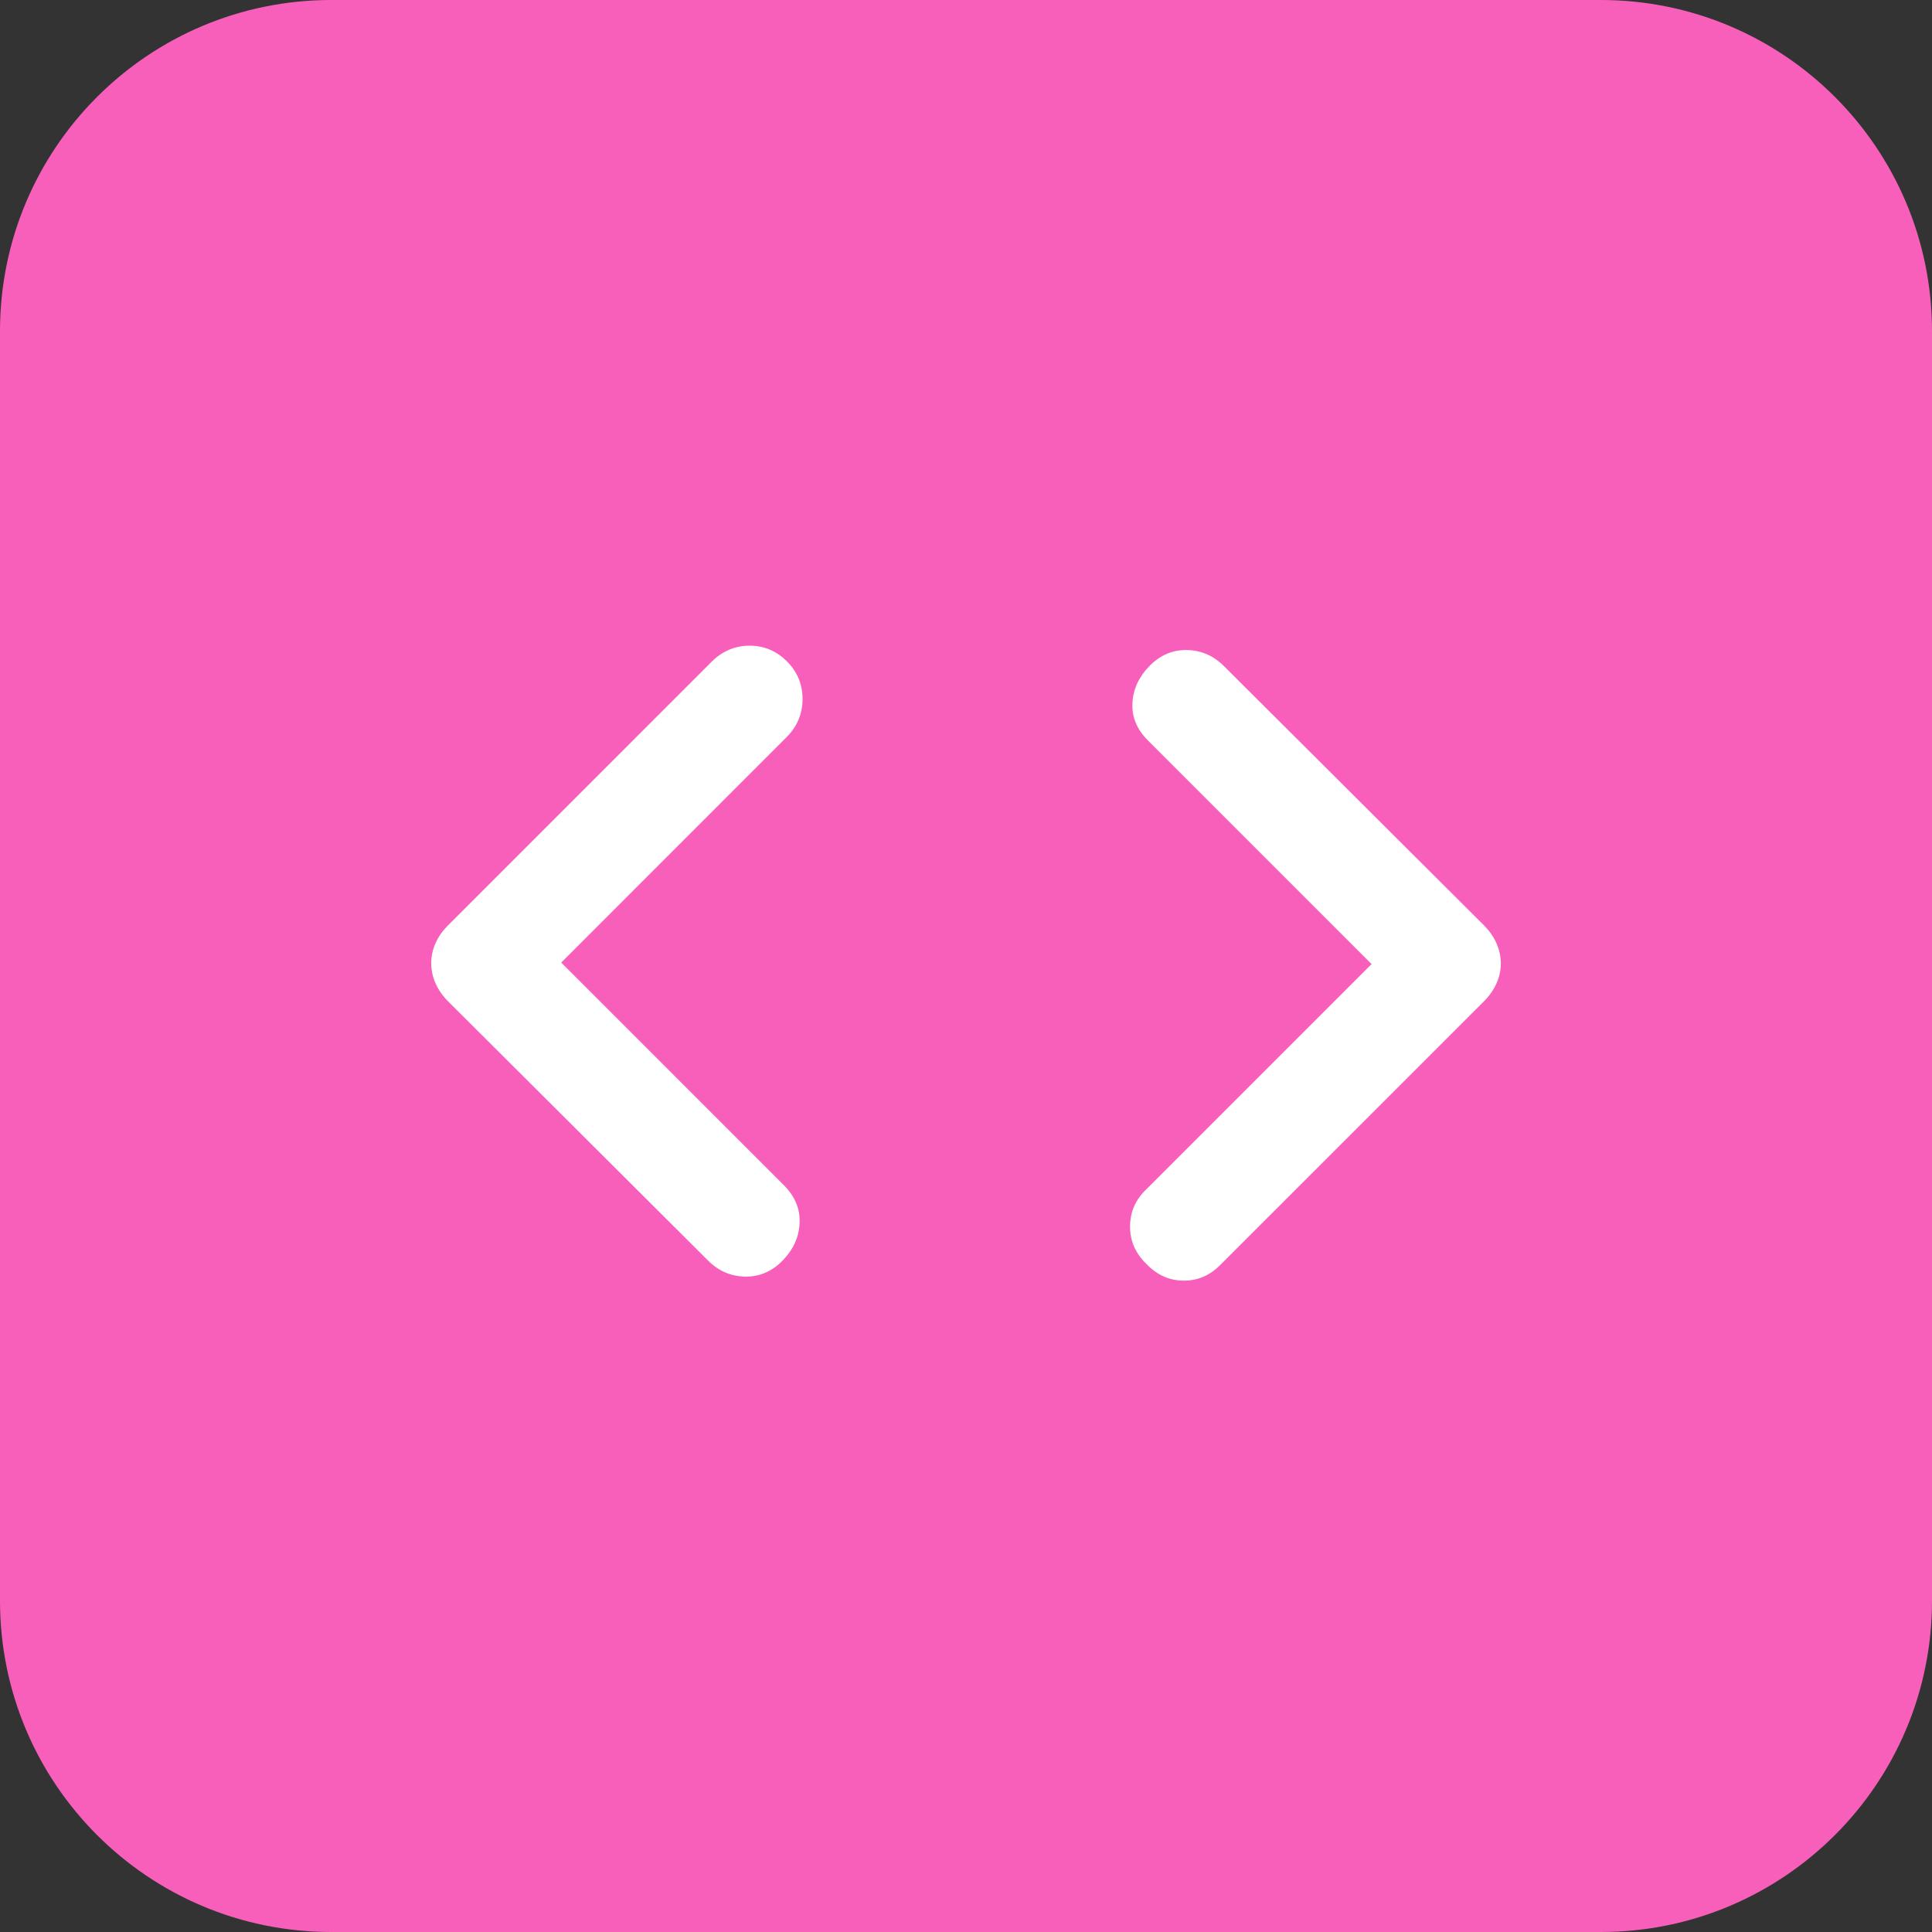 <svg width="35" height="35" viewBox="0 0 35 35" fill="none" xmlns="http://www.w3.org/2000/svg">
    <rect x="0" y="0" width="35" height="35" fill="#333333" stroke="none"/>
    <path d="M0 6C0 2.686 2.686 0 6 0H29C32.314 0 35 2.686 35 6V29C35 32.314 32.314 35 29 35H6C2.686 35 0 32.314 0 29V6Z" fill="#F85FBB"/>
    <mask id="mask0_2556_2883" style="mask-type:alpha" maskUnits="userSpaceOnUse" x="6" y="6" width="23" height="23">
        <rect x="6" y="6" width="23" height="23" fill="#D9D9D9"/>
    </mask>
    <g mask="url(#mask0_2556_2883)">
        <path d="M10.167 17.438L14.221 21.492C14.41 21.69 14.498 21.914 14.485 22.164C14.473 22.415 14.37 22.639 14.177 22.837C13.983 23.035 13.757 23.131 13.499 23.127C13.241 23.122 13.017 23.026 12.828 22.837L8.108 18.131C8.011 18.031 7.937 17.923 7.887 17.807C7.837 17.691 7.812 17.572 7.812 17.45C7.812 17.328 7.837 17.209 7.887 17.094C7.937 16.978 8.011 16.871 8.108 16.772L12.9 11.98C13.092 11.792 13.319 11.697 13.581 11.697C13.841 11.697 14.066 11.792 14.255 11.98C14.444 12.169 14.539 12.397 14.539 12.662C14.539 12.928 14.444 13.157 14.255 13.349L10.167 17.438ZM24.847 17.465L20.793 13.411C20.595 13.213 20.502 12.989 20.515 12.738C20.527 12.488 20.63 12.264 20.823 12.066C21.017 11.868 21.243 11.771 21.501 11.776C21.759 11.78 21.983 11.877 22.172 12.066L26.892 16.772C26.989 16.872 27.063 16.979 27.113 17.096C27.163 17.212 27.189 17.331 27.189 17.453C27.189 17.575 27.163 17.694 27.113 17.809C27.063 17.924 26.989 18.032 26.892 18.131L22.1 22.922C21.91 23.111 21.688 23.204 21.434 23.2C21.179 23.197 20.958 23.096 20.769 22.898C20.571 22.708 20.472 22.482 20.472 22.22C20.472 21.957 20.571 21.732 20.769 21.543L24.847 17.465Z" fill="white"/>
    </g>
</svg>

